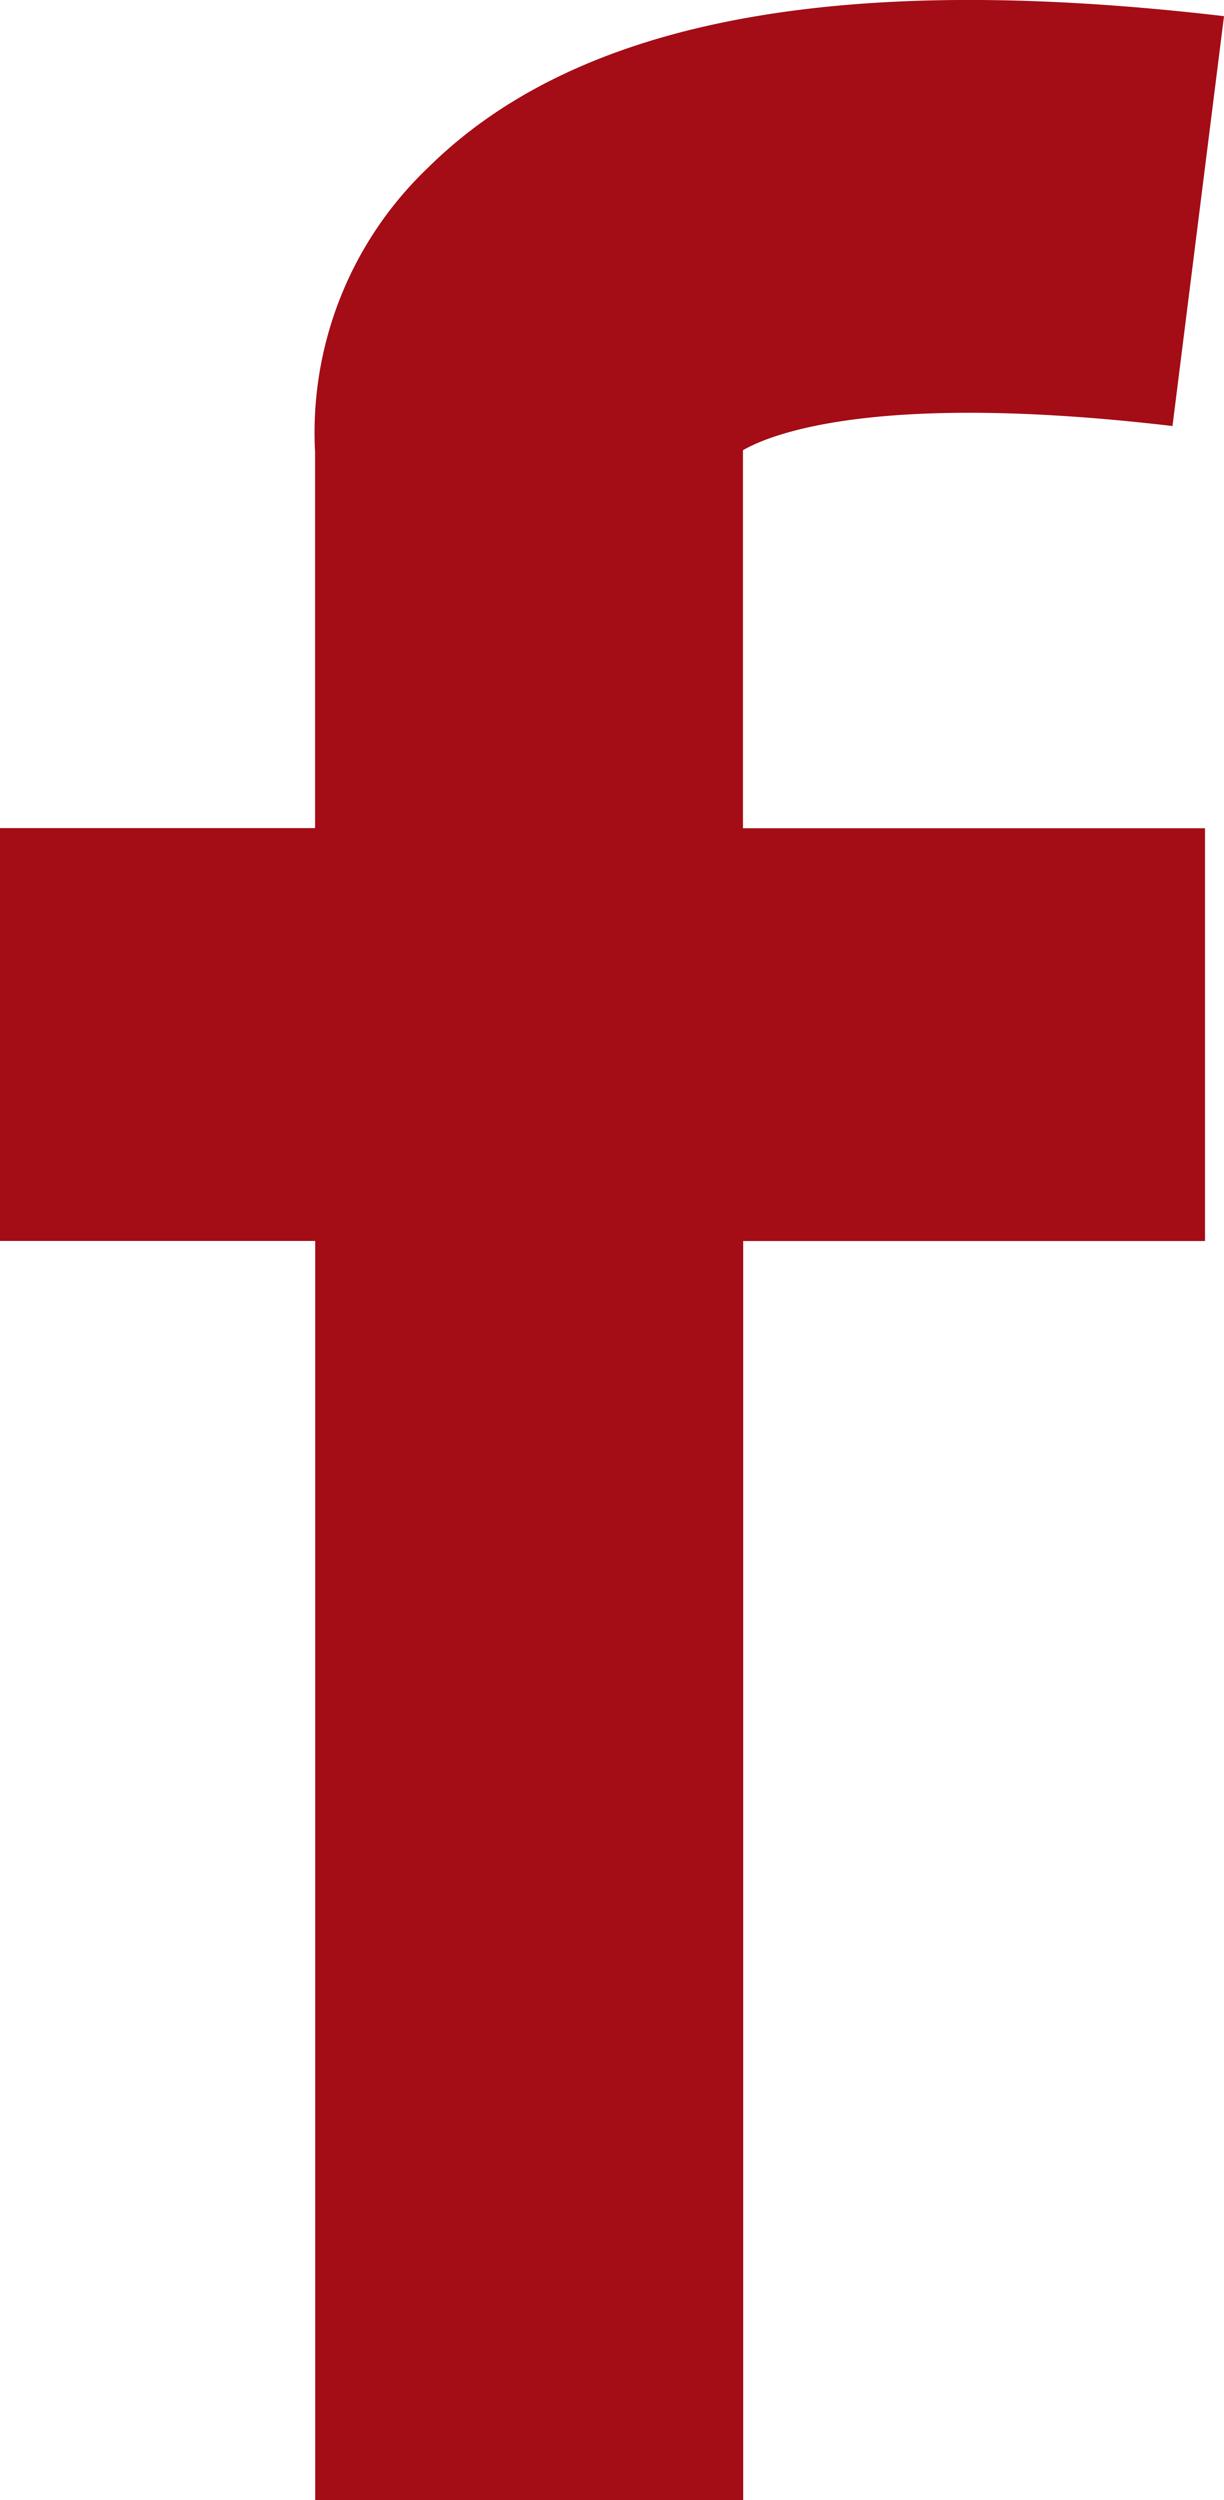 <svg id="facebook-ico" xmlns="http://www.w3.org/2000/svg" width="10.384" height="21.196" viewBox="0 0 10.384 21.196">
  <path id="Pfad_642" data-name="Pfad 642" d="M35.729,12.747c.236-.136,1.129-.5,3.644-.205l.437-3.475c-3.281-.384-5.491.036-6.753,1.285a3.1,3.1,0,0,0-.958,2.41v3.189H29.426v3.5H32.1V30.126h3.631V19.452h3.918v-3.5H35.729Z" transform="translate(-29.426 -8.93)" fill="#a40c16"/>
  <path id="Pfad_643" data-name="Pfad 643" d="M35.844,31.323h0Z" transform="translate(-29.541 -10.127)" fill="#a40c16"/>
</svg>
